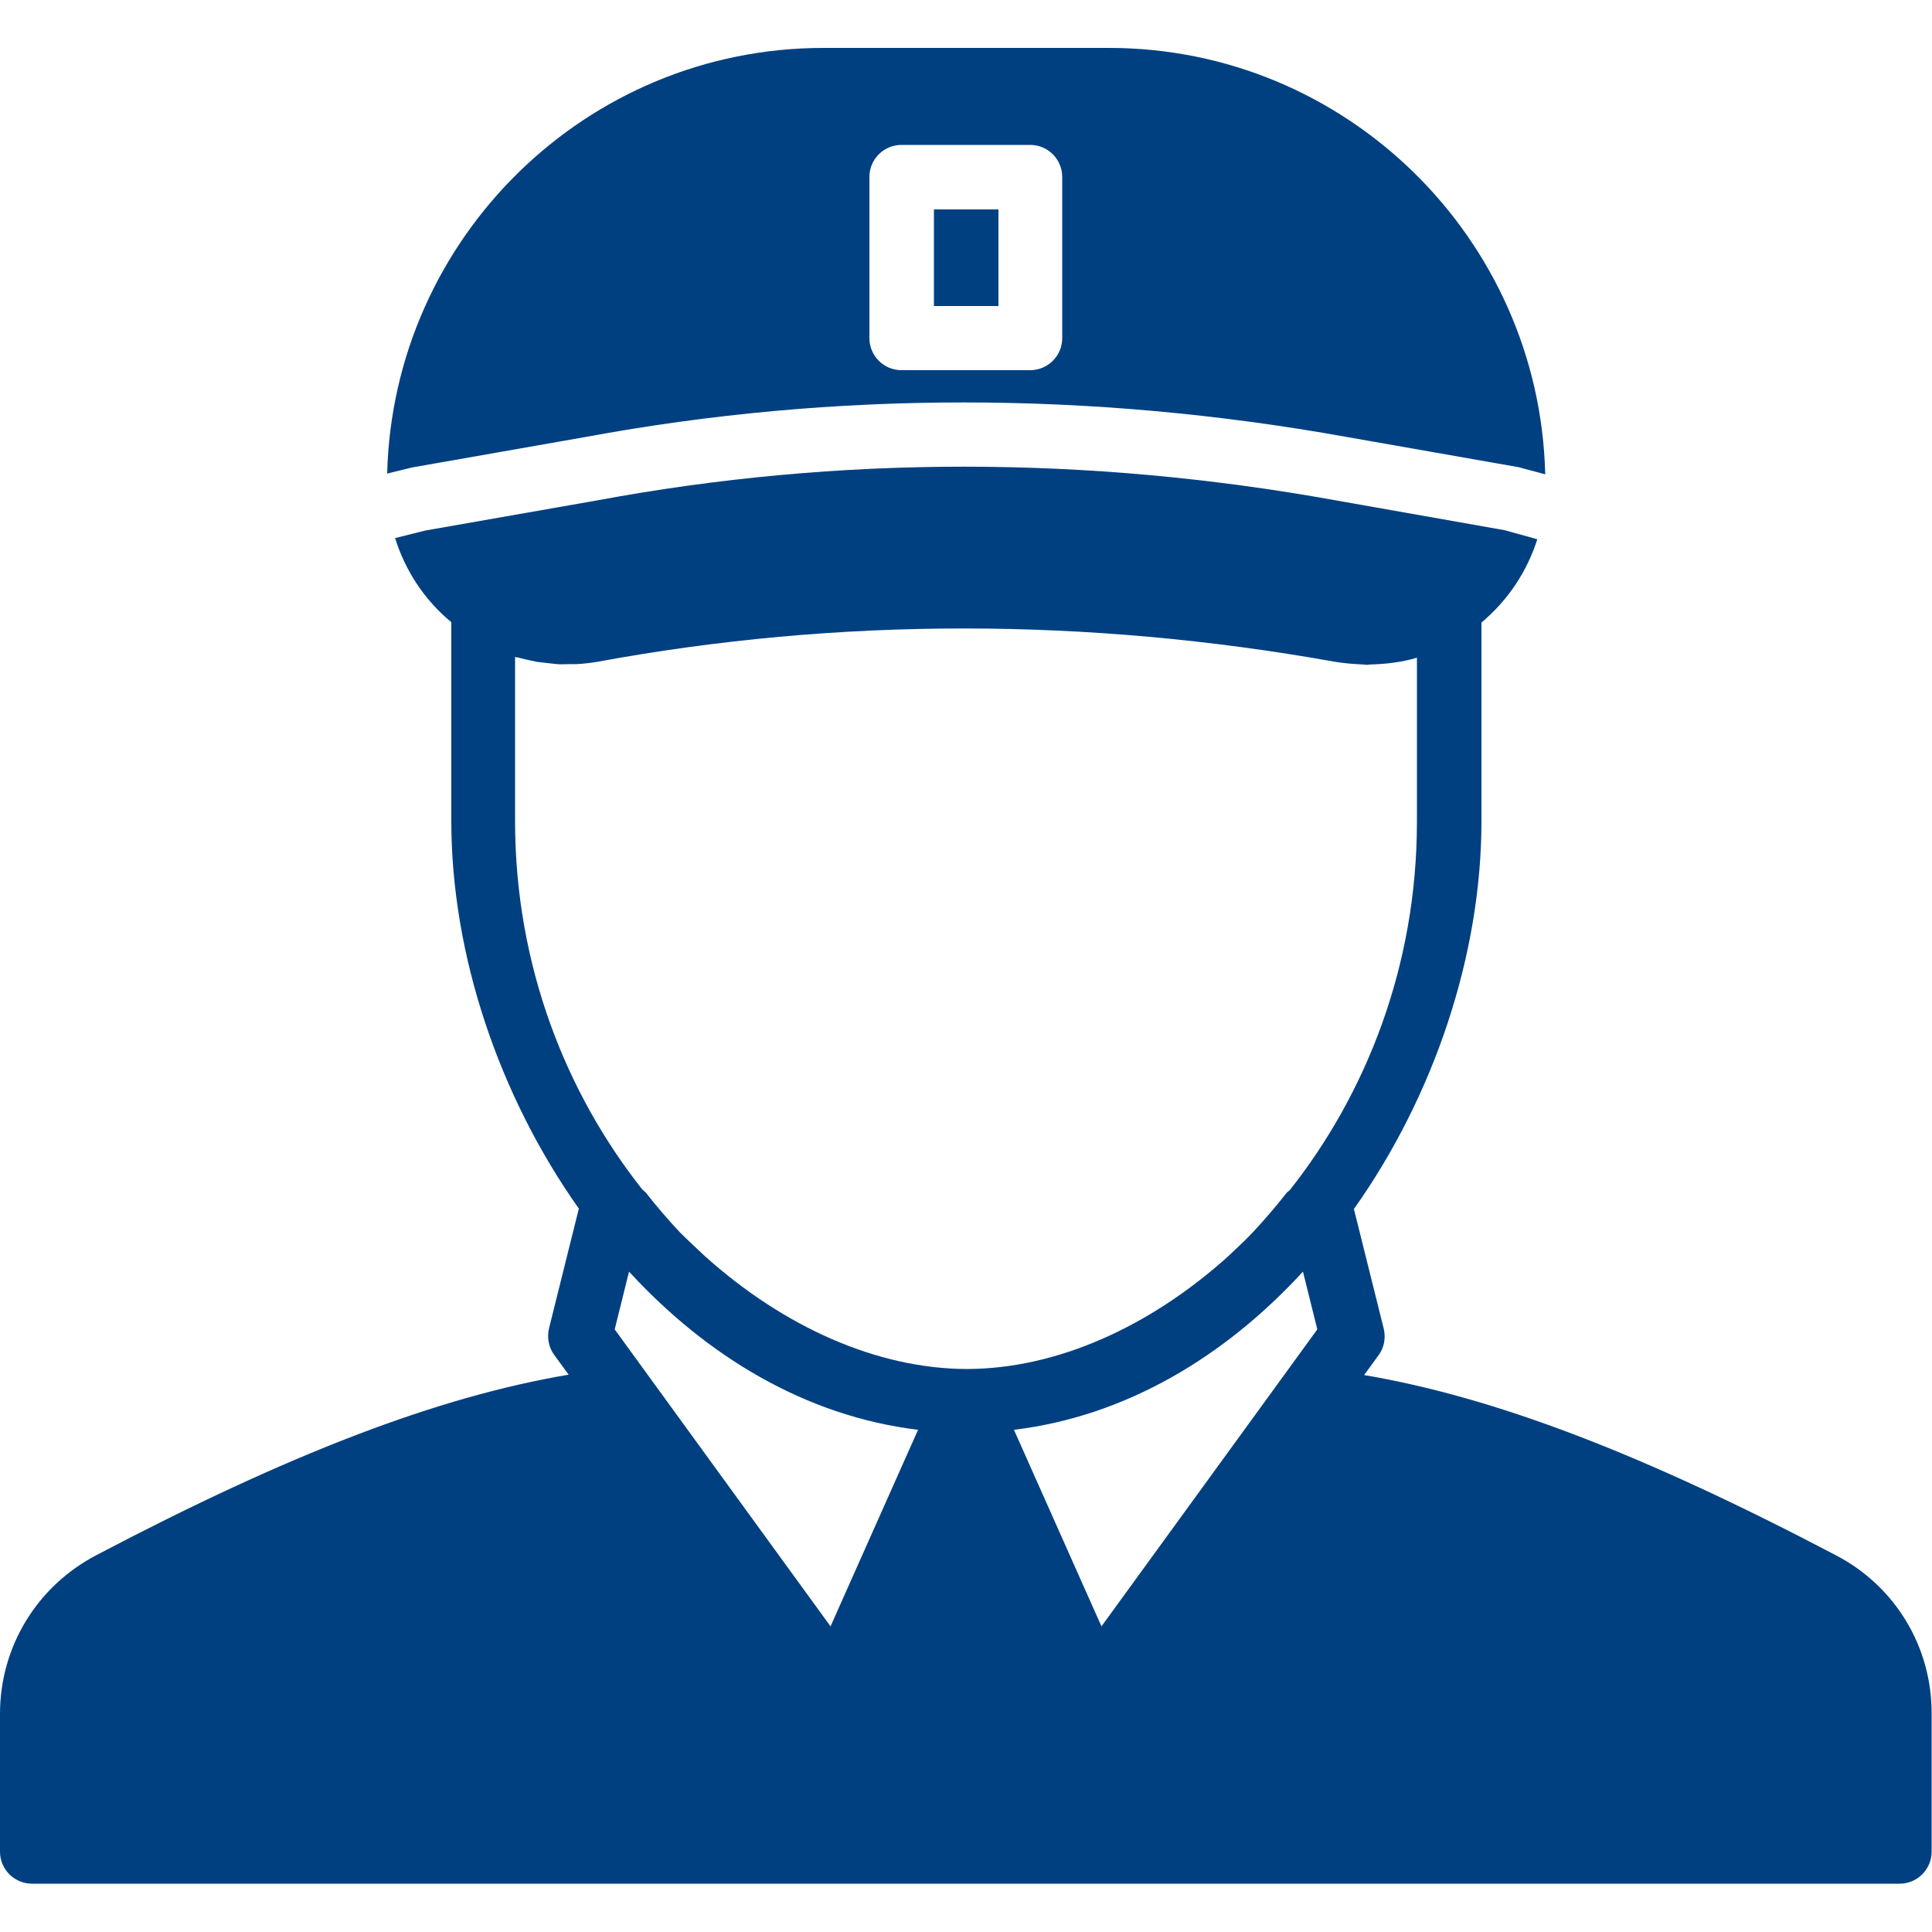<?xml version="1.0" encoding="utf-8"?>
<!-- Generator: Adobe Illustrator 22.1.0, SVG Export Plug-In . SVG Version: 6.00 Build 0)  -->
<svg version="1.1" id="Layer_1" xmlns="http://www.w3.org/2000/svg" xmlns:xlink="http://www.w3.org/1999/xlink" x="0px" y="0px"
	 viewBox="0 0 512 512" style="enable-background:new 0 0 512 512;" xml:space="preserve">
<style type="text/css">
	.st0{fill:#004081;}
</style>
<g>
	<g>
		<g>
			<path class="st0" d="M486.6,412.2c-51.2-26.9-90.4-41.9-125.1-47.8l3.8-5.2c1.5-2,2-4.6,1.4-7.1l-7.9-31.7
				c21.2-29.9,33.8-67.3,33.8-102.8V165c0,0,0.1-0.1,0.1-0.1c7-5.9,12-13.5,14.7-22l-8.7-2.4l-44.7-7.9
				c-65.9-11.9-131.7-11.9-195.7,0l-45.6,8l-8,2c2.7,8.6,7.7,16.3,14.8,22.2c0,0,0.1,0.1,0.1,0.1v52.6c0,35.5,12.6,72.8,33.8,102.8
				l-7.9,31.7c-0.6,2.4-0.1,5.1,1.4,7.1l3.8,5.2c-34.8,5.9-73.9,20.9-125.1,47.8C9.7,420.4,0,436.5,0,454.2v36.5
				c0,4.7,3.8,8.5,8.5,8.5h494.9c4.7,0,8.5-3.8,8.5-8.5v-36.5C512,436.5,502.3,420.4,486.6,412.2z M220.1,431l-57.2-78.7l3.8-15.3
				c0,0,0.1,0.1,0.1,0.1c20.6,22.4,46.8,38.2,76.4,41.8c0,0,0,0,0.1,0L220.1,431z M186.7,332.8c-2.1-2-4.3-4-6.4-6.1
				c0,0,0,0-0.1-0.1c-3.1-3.3-6.2-6.9-9.1-10.6c-0.3-0.3-0.6-0.5-0.9-0.8c-20.1-25.4-33.7-59.2-33.7-97.6v-43.5
				c0.2,0.1,0.4,0.1,0.6,0.1c0.8,0.2,1.6,0.4,2.4,0.6c0.9,0.2,1.9,0.4,2.8,0.6c0.8,0.1,1.7,0.2,2.6,0.3c0.9,0.1,1.8,0.2,2.7,0.3
				c1.1,0.1,2.2,0,3.3,0c0.6,0,1.3,0,1.9,0c1.8-0.1,3.6-0.3,5.4-0.6c64-11.8,129.8-11.8,195.7,0c2.5,0.4,5,0.6,7.5,0.7
				c0.3,0,0.5,0.1,0.8,0.1c0.3,0,0.5-0.1,0.8-0.1c4.3-0.1,8.5-0.6,12.5-1.8v43.5c0,38.4-13.6,72.2-33.7,97.6
				c-0.3,0.3-0.7,0.5-0.9,0.8c-2.9,3.7-6,7.3-9.1,10.6c0,0-0.1,0.1-0.1,0.1c-2.1,2.2-4.2,4.1-6.3,6.1
				c-20.9,18.8-45.6,29.8-69.3,29.8C232.3,362.7,207.6,351.6,186.7,332.8z M291.9,431l-23.2-52.1c0,0,0,0,0.1,0
				c29.6-3.6,55.8-19.4,76.4-41.8c0,0,0.1-0.1,0.1-0.1l3.8,15.3L291.9,431z"/>
			<path class="st0" d="M155.2,115.8c65.9-12.2,133.8-12.2,201.7,0l45.5,8l7.1,1.9c-1.5-62.5-52.7-113-115.6-113h-75.7
				c-62.8,0-114,50.3-115.6,112.8l6.5-1.6L155.2,115.8z M230.4,46.9c0-4.7,3.8-8.5,8.5-8.5h34.1c4.7,0,8.5,3.8,8.5,8.5v42.7
				c0,4.7-3.8,8.5-8.5,8.5h-34.1c-4.7,0-8.5-3.8-8.5-8.5L230.4,46.9L230.4,46.9z"/>
			<rect x="247.5" y="55.5" class="st0" width="17.1" height="25.6"/>
		</g>
	</g>
</g>
</svg>
